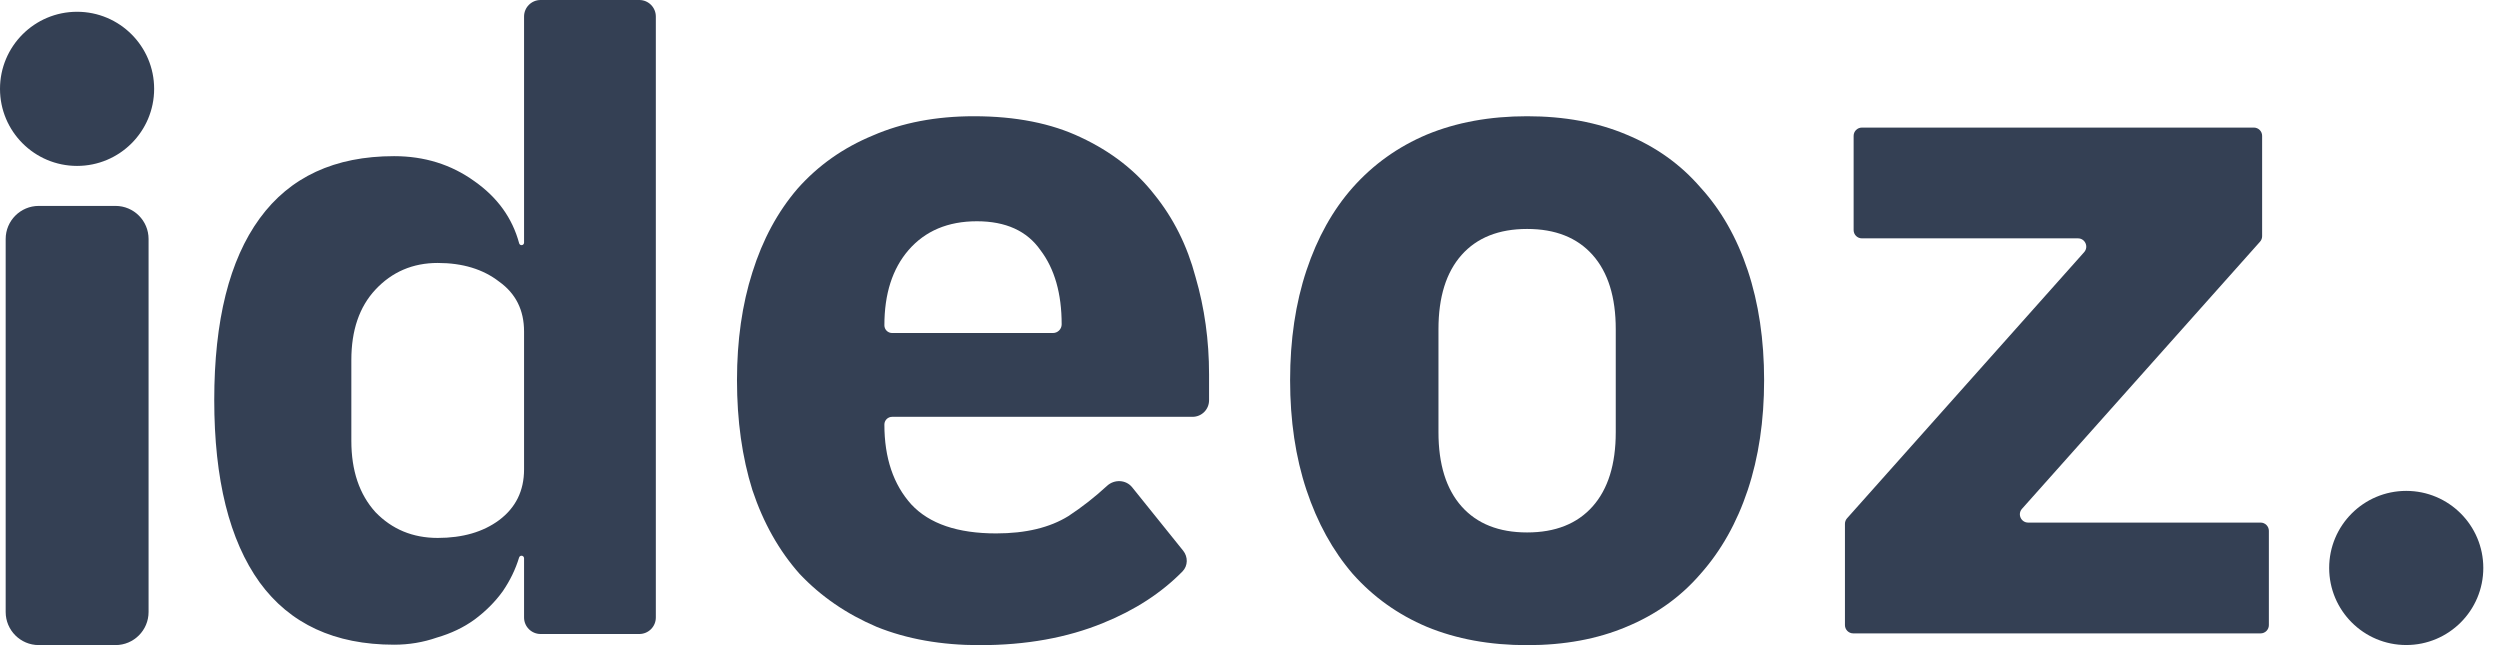 <svg xmlns="http://www.w3.org/2000/svg" width="93" height="24" viewBox="0 0 93 24" fill="none">
  <ellipse cx="2.867" cy="3.305" rx="2.867" ry="2.867" fill="#344054"/>
  <path d="M0.211 8.89C0.211 8.211 0.762 7.66 1.441 7.66H4.297C4.976 7.66 5.527 8.211 5.527 8.89V22.767C5.527 23.446 4.976 23.997 4.297 23.997H1.441C0.762 23.997 0.211 23.446 0.211 22.767V8.89Z" fill="#344054"/>
  <path d="M68.94 23.562C68.77 23.562 68.632 23.424 68.632 23.254V19.486C68.632 19.41 68.66 19.337 68.71 19.281L77.531 9.38C77.707 9.181 77.567 8.867 77.301 8.867H69.263C69.093 8.867 68.955 8.73 68.955 8.56V5.053C68.955 4.884 69.093 4.746 69.263 4.746H83.844C84.014 4.746 84.151 4.884 84.151 5.053V8.786C84.151 8.862 84.124 8.934 84.073 8.991L75.218 18.928C75.041 19.126 75.182 19.44 75.447 19.44H84.095C84.264 19.44 84.402 19.578 84.402 19.748V23.254C84.402 23.424 84.264 23.562 84.095 23.562H68.94Z" fill="#344054"/>
  <path d="M56.809 24C55.423 24 54.18 23.773 53.081 23.319C52.006 22.865 51.086 22.208 50.321 21.348C49.581 20.488 49.007 19.448 48.601 18.23C48.195 17.011 47.992 15.649 47.992 14.144C47.992 12.639 48.195 11.277 48.601 10.058C49.007 8.84 49.581 7.812 50.321 6.976C51.086 6.116 52.006 5.459 53.081 5.005C54.18 4.551 55.423 4.324 56.809 4.324C58.194 4.324 59.425 4.551 60.5 5.005C61.599 5.459 62.519 6.116 63.26 6.976C64.024 7.812 64.61 8.84 65.016 10.058C65.422 11.277 65.625 12.639 65.625 14.144C65.625 15.649 65.422 17.011 65.016 18.23C64.61 19.448 64.024 20.488 63.26 21.348C62.519 22.208 61.599 22.865 60.5 23.319C59.425 23.773 58.194 24 56.809 24ZM56.809 19.807C57.86 19.807 58.672 19.484 59.246 18.839C59.819 18.194 60.106 17.274 60.106 16.079V12.245C60.106 11.05 59.819 10.13 59.246 9.485C58.672 8.84 57.86 8.517 56.809 8.517C55.757 8.517 54.945 8.84 54.371 9.485C53.798 10.13 53.511 11.05 53.511 12.245V16.079C53.511 17.274 53.798 18.194 54.371 18.839C54.945 19.484 55.757 19.807 56.809 19.807Z" fill="#344054"/>
  <path d="M36.447 24C35.014 24 33.735 23.773 32.612 23.319C31.489 22.841 30.534 22.184 29.745 21.348C28.981 20.488 28.395 19.448 27.989 18.23C27.607 17.011 27.416 15.649 27.416 14.144C27.416 12.663 27.607 11.325 27.989 10.13C28.371 8.911 28.933 7.872 29.674 7.012C30.438 6.152 31.37 5.495 32.469 5.041C33.568 4.563 34.822 4.324 36.232 4.324C37.785 4.324 39.111 4.587 40.211 5.112C41.334 5.638 42.242 6.343 42.934 7.227C43.651 8.111 44.165 9.138 44.475 10.309C44.81 11.456 44.977 12.663 44.977 13.929V14.891C44.977 15.231 44.702 15.506 44.362 15.506H33.186C33.028 15.506 32.899 15.634 32.899 15.793C32.899 17.035 33.234 18.027 33.903 18.767C34.572 19.484 35.623 19.843 37.057 19.843C38.156 19.843 39.052 19.628 39.745 19.198C40.249 18.867 40.727 18.493 41.181 18.074C41.453 17.823 41.886 17.84 42.118 18.129L44.013 20.485C44.198 20.715 44.195 21.047 43.988 21.258C43.202 22.059 42.217 22.698 41.035 23.176C39.697 23.725 38.168 24 36.447 24ZM36.34 8.231C35.265 8.231 34.416 8.589 33.795 9.306C33.198 9.999 32.899 10.93 32.899 12.101C32.899 12.26 33.028 12.388 33.186 12.388H39.171C39.349 12.388 39.494 12.243 39.494 12.065C39.494 10.918 39.231 9.999 38.705 9.306C38.203 8.589 37.415 8.231 36.34 8.231Z" fill="#344054"/>
  <path d="M19.495 20.767C19.495 20.715 19.453 20.672 19.401 20.672C19.359 20.672 19.322 20.701 19.31 20.741C19.177 21.179 18.974 21.598 18.701 21.997C18.414 22.394 18.06 22.747 17.641 23.056C17.243 23.343 16.78 23.564 16.25 23.718C15.742 23.895 15.212 23.983 14.66 23.983C12.452 23.983 10.785 23.21 9.659 21.666C8.533 20.099 7.97 17.837 7.97 14.88C7.97 11.922 8.533 9.671 9.659 8.127C10.785 6.582 12.452 5.809 14.66 5.809C15.786 5.809 16.78 6.118 17.641 6.736C18.503 7.339 19.059 8.11 19.312 9.049C19.323 9.091 19.36 9.12 19.402 9.12C19.454 9.12 19.495 9.078 19.495 9.027V0.615C19.495 0.275 19.771 0 20.111 0H23.782C24.122 0 24.397 0.275 24.397 0.615V22.971C24.397 23.31 24.122 23.585 23.782 23.585H20.111C19.771 23.585 19.495 23.31 19.495 22.971V20.767ZM16.283 20.011C17.21 20.011 17.972 19.79 18.568 19.348C19.186 18.885 19.495 18.256 19.495 17.462V12.331C19.495 11.536 19.186 10.918 18.568 10.477C17.972 10.014 17.21 9.782 16.283 9.782C15.356 9.782 14.583 10.113 13.965 10.775C13.368 11.415 13.07 12.287 13.07 13.39V16.402C13.07 17.506 13.368 18.389 13.965 19.05C14.583 19.691 15.356 20.011 16.283 20.011Z" fill="#344054"/>
  <ellipse cx="89.512" cy="21.128" rx="2.867" ry="2.867" fill="#344054"/>
</svg>